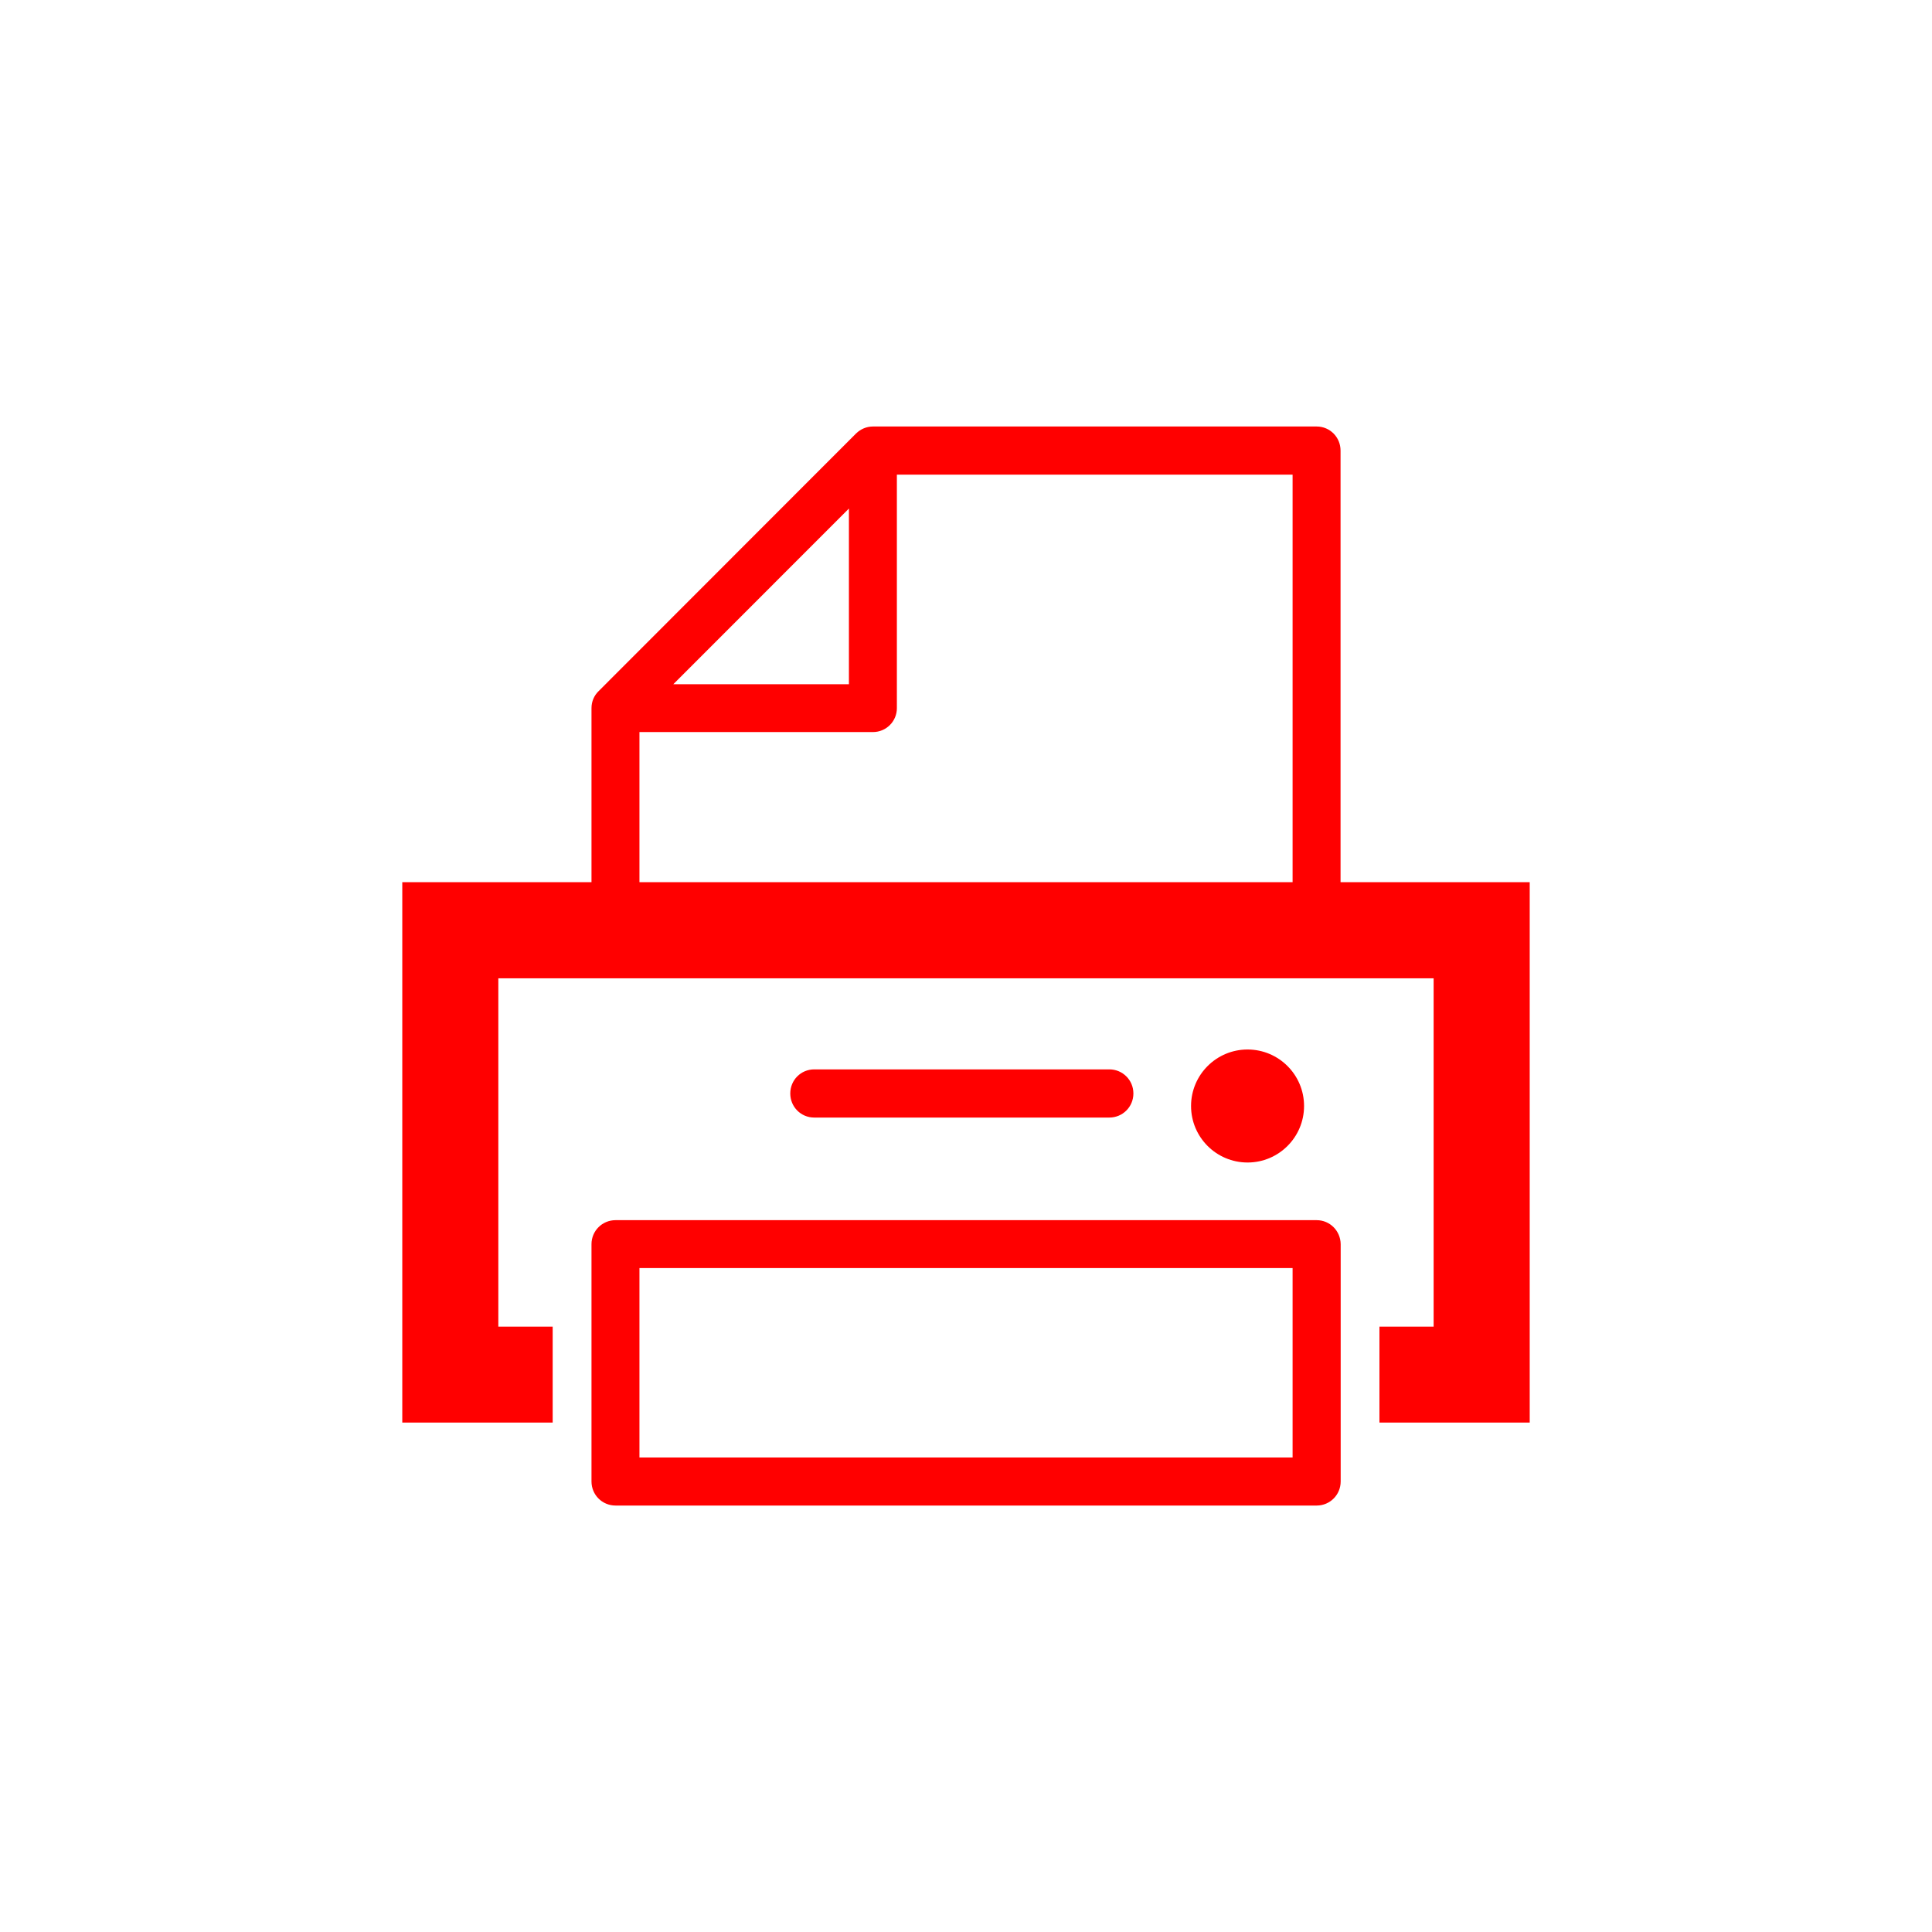 <?xml version="1.0" encoding="utf-8"?>
<!-- Generator: Adobe Illustrator 15.0.0, SVG Export Plug-In  -->
<!DOCTYPE svg PUBLIC "-//W3C//DTD SVG 1.1//EN" "http://www.w3.org/Graphics/SVG/1.1/DTD/svg11.dtd">
<svg version="1.1"
	 xmlns="http://www.w3.org/2000/svg" xmlns:xlink="http://www.w3.org/1999/xlink" xmlns:a="http://ns.adobe.com/AdobeSVGViewerExtensions/3.0/"
	 x="0px" y="0px" width="45px" height="45px" viewBox="-9.37 -9.934 45 45" enable-background="new -9.37 -9.934 45 45"
	 xml:space="preserve">
<defs>
</defs>
<path fill="#FF0000" d="M21.298,18.486H4.967c-0.311,0-0.56,0.25-0.56,0.559v5.527c0,0.312,0.249,0.561,0.56,0.561h16.331
	c0.309,0,0.559-0.249,0.559-0.561v-5.527C21.854,18.736,21.606,18.486,21.298,18.486z M20.737,24.014H5.524v-4.412h15.213V24.014z"
	/>
<path fill="#FF0000" d="M21.854,10.613V0.561C21.854,0.249,21.606,0,21.298,0H10.964c-0.157,0-0.295,0.065-0.396,0.164L4.57,6.167
	C4.469,6.266,4.407,6.403,4.407,6.561v4.053H0V23.2h3.503v-2.234H2.237v-8.113h21.785v8.113H22.76V23.2h3.5V10.613H21.854z
	 M10.403,1.911v4.092h-4.09L10.403,1.911z M5.524,7.117h5.439c0.308,0,0.557-0.249,0.557-0.557V1.121h9.217v9.492H5.524V7.117z"/>
<circle fill="#FF0000" cx="19.688" cy="15.827" r="1.316"/>
<path fill="#FF0000" d="M16.47,16.096c0.307,0,0.559-0.248,0.559-0.561s-0.252-0.561-0.559-0.561H9.594
	c-0.308,0-0.557,0.248-0.557,0.561s0.249,0.561,0.557,0.561H16.47z"/>
</svg>

